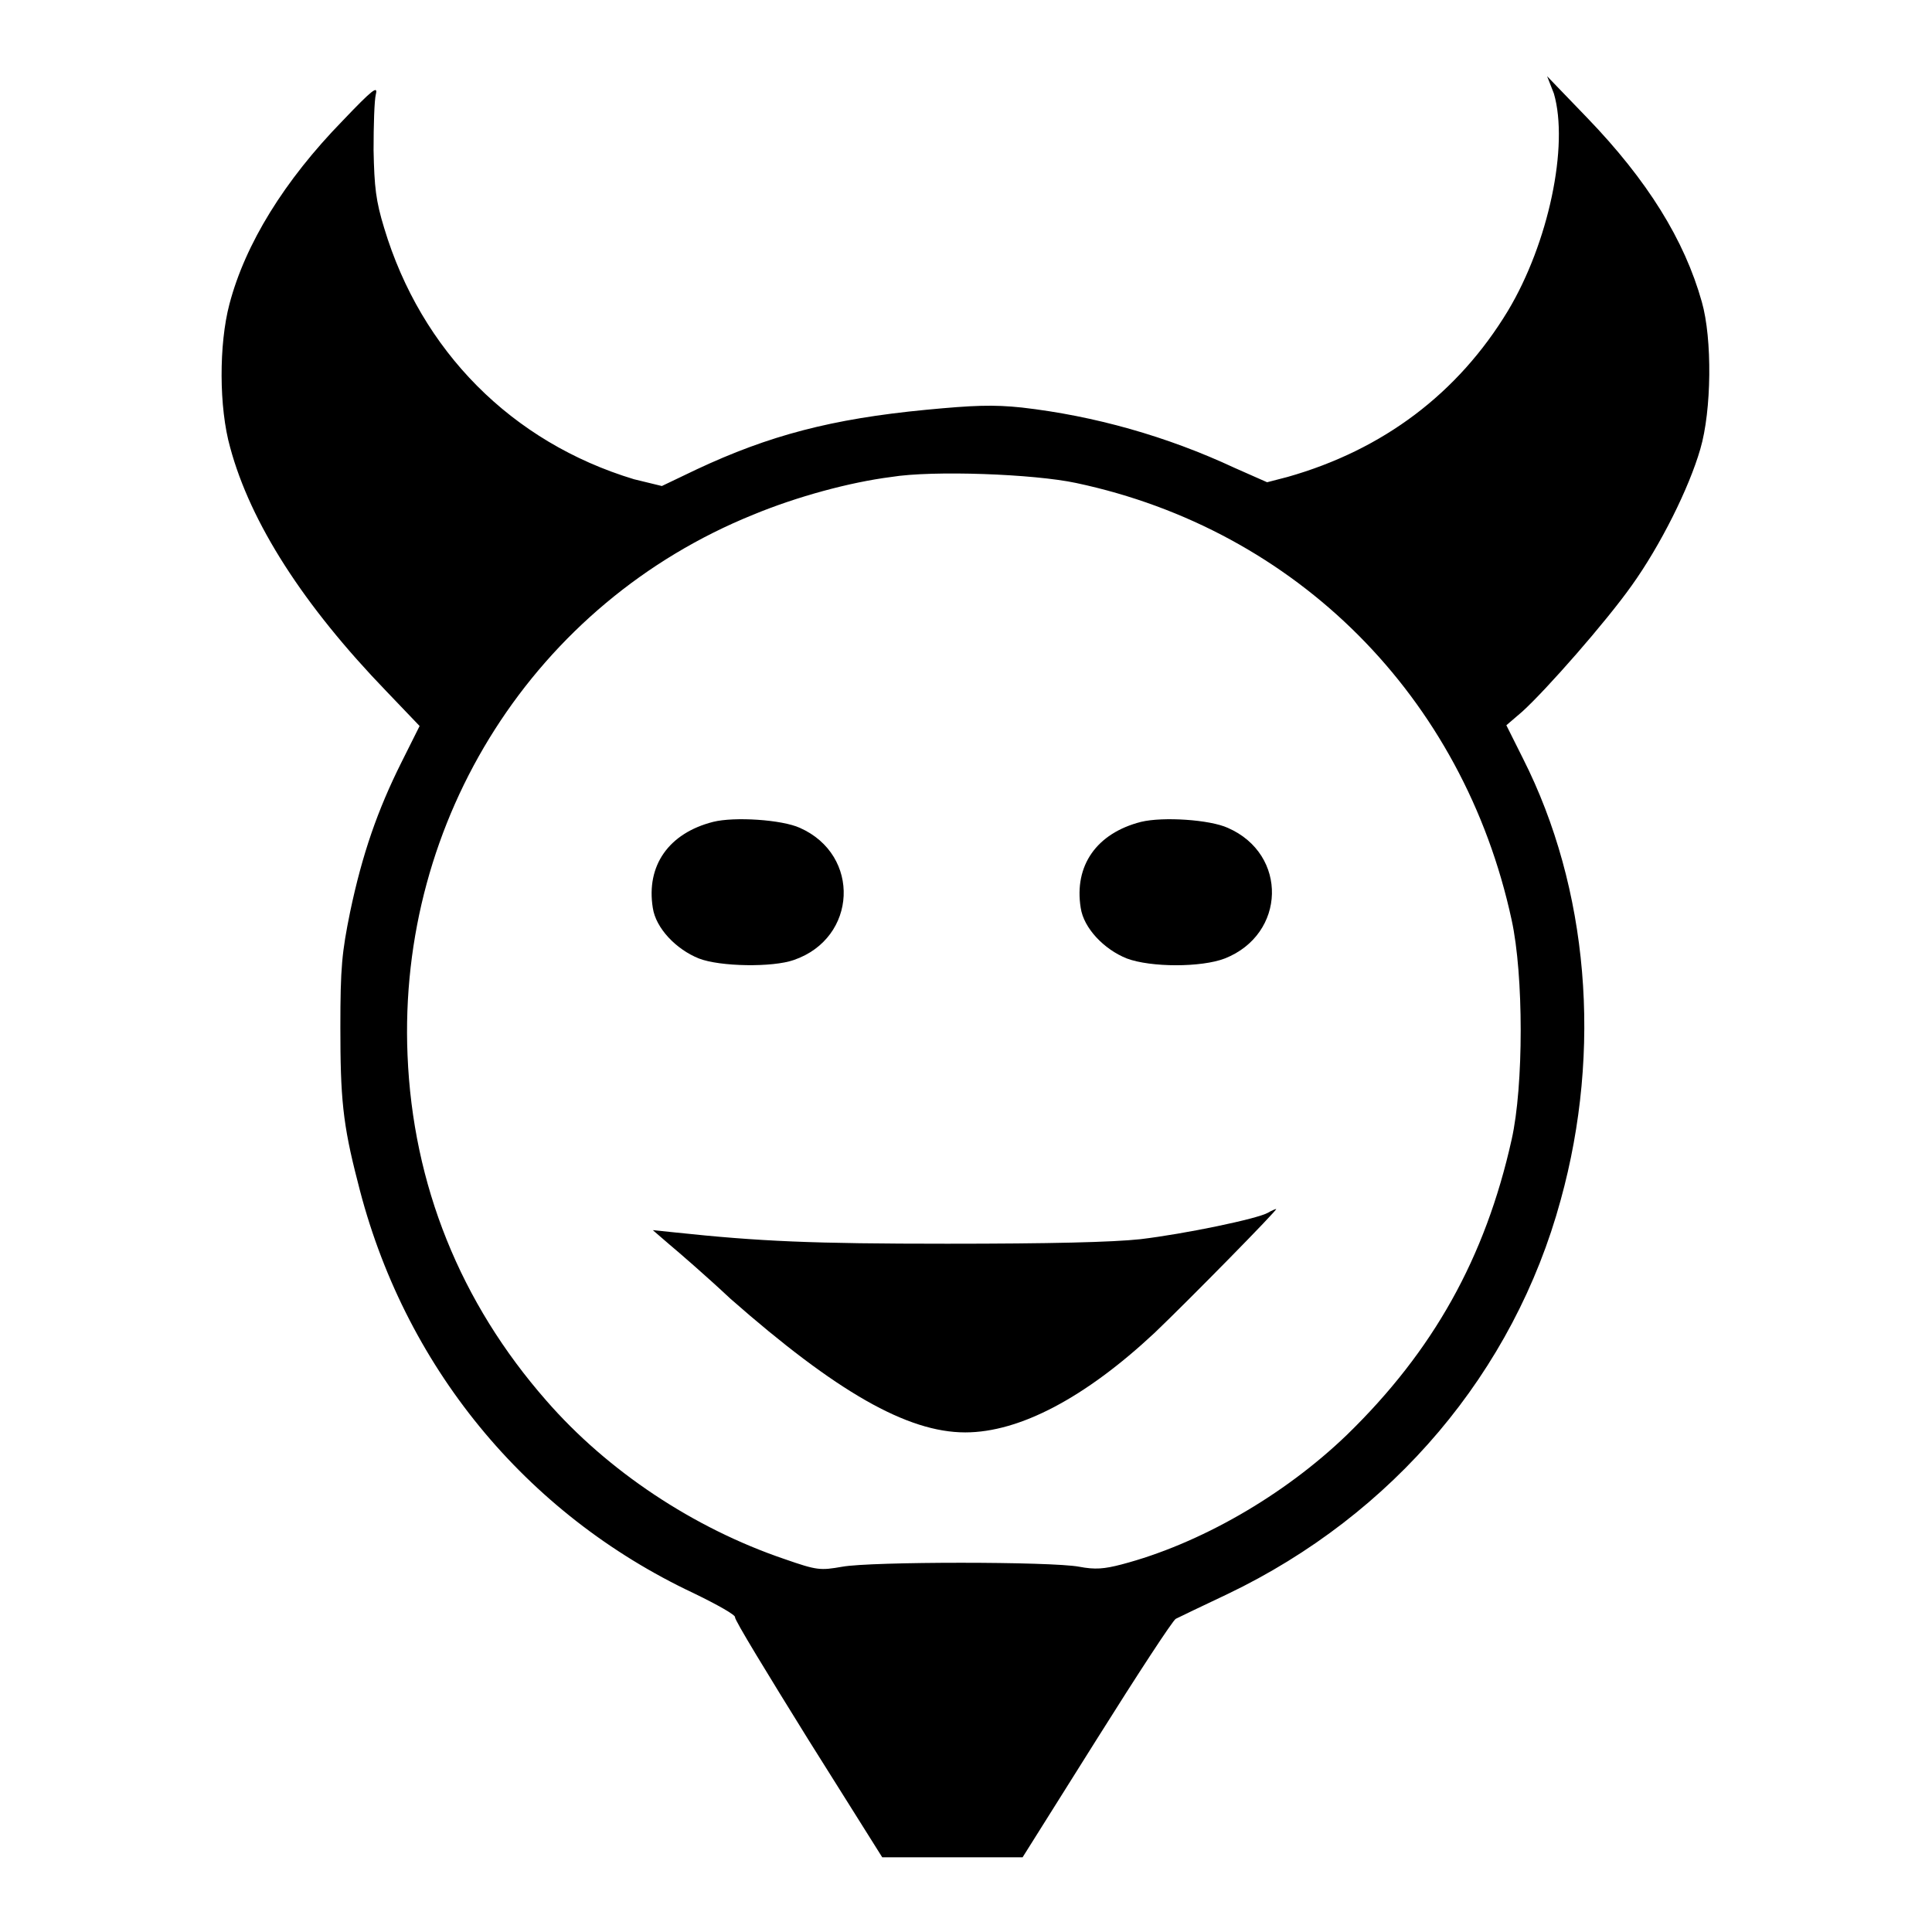 <?xml version="1.0" encoding="utf-8"?>
<!-- Svg Vector Icons : http://www.onlinewebfonts.com/icon -->
<!DOCTYPE svg PUBLIC "-//W3C//DTD SVG 1.1//EN" "http://www.w3.org/Graphics/SVG/1.1/DTD/svg11.dtd">
<svg version="1.1" xmlns="http://www.w3.org/2000/svg" xmlns:xlink="http://www.w3.org/1999/xlink" x="0px" y="0px" viewBox="0 0 256 256" enable-background="new 0 0 256 256" xml:space="preserve">
<g><g><g><path fill="#000000" d="M205.9,12.4c2,6.9-0.7,19.8-6.1,28.8c-6.6,10.9-16.5,18.4-29.2,22l-2.7,0.7l-4.3-1.9c-9-4.2-18.6-6.9-28.2-8c-3.8-0.4-6.4-0.3-12.7,0.3c-12.5,1.2-20.8,3.4-30.4,7.9l-4.6,2.2L84,63.5c-16.2-4.9-28.2-17-33.1-33.3c-1.1-3.6-1.3-5.4-1.4-10.3c0-3.3,0.1-6.6,0.3-7.4c0.3-1.2-0.4-0.7-4.4,3.5c-7.7,7.9-12.9,16.3-15,24.3c-1.4,5.3-1.4,13.7,0.1,19c2.7,10,9.7,20.9,20.7,32.3l4.4,4.6l-2.4,4.8c-3.2,6.4-5.2,12.2-6.8,19.8c-1.1,5.4-1.3,7.4-1.3,15.3c0,9.3,0.3,12.8,2.3,20.5c6,24.3,22.2,44,44.5,54.5c3.1,1.5,5.6,2.9,5.5,3.2c-0.1,0.3,4.3,7.5,9.7,16.2l9.8,15.6h9.3h9.3l9.8-15.6c5.4-8.6,10.1-15.8,10.5-16c0.4-0.2,3.5-1.7,6.9-3.3c21.9-10.5,37.9-29.4,44.1-52.2c5.5-19.9,3.7-41.3-5-58.5l-2.2-4.4l2.1-1.8c3.2-2.9,11.1-11.9,14.5-16.7c3.8-5.3,7.6-12.9,9.1-18.1c1.5-5.1,1.6-14.6,0.2-19.5c-2.3-8.2-7.2-16.1-15.2-24.4l-5.3-5.5L205.9,12.4z M142.6,64c29.2,6.2,51.3,28.3,57.7,57.9c1.6,7.3,1.6,22,0,29.1c-3.5,15.7-10.4,28-21.8,39.1c-8.4,8.1-19.6,14.5-29.9,17.2c-2.3,0.6-3.5,0.7-5.6,0.3c-3.7-0.7-27.6-0.7-31.4,0c-2.9,0.5-3.3,0.5-7.6-1c-12.1-4.1-23.5-11.7-31.6-21c-11.4-13-17.7-28.6-18.4-45.8c-1.3-31.3,16.9-59.9,45.8-71.6c5.8-2.4,12.8-4.3,18.3-5C123.6,62.3,137,62.8,142.6,64z"/><path fill="#000000" d="M94.5,108.9c-5.9,1.5-8.9,5.8-8,11.4c0.4,2.7,3.1,5.5,6.1,6.7c2.8,1.1,9.8,1.2,12.6,0.2c8.4-2.9,8.9-13.9,0.8-17.5C103.6,108.6,97.3,108.2,94.5,108.9z"/><path fill="#000000" d="M151.2,108.9c-5.9,1.5-8.9,5.8-8,11.4c0.4,2.7,3.1,5.5,6.1,6.7c3.2,1.2,9.9,1.2,13,0c8.1-3.2,8.4-13.8,0.4-17.3C160.3,108.6,154.1,108.2,151.2,108.9z"/><path fill="#000000" d="M168,160.7c-1.4,0.8-11,2.8-16.9,3.5c-3.7,0.4-12,0.6-25.6,0.6c-17.9,0-24.8-0.3-36.1-1.5l-2.9-0.3l2.2,1.9c1.2,1,4.9,4.2,8.1,7.2c14,12.3,23.4,17.7,31.1,17.7c7.2,0,15.9-4.6,25.1-13.2c4.4-4.2,16.4-16.4,16.1-16.4C169,160.2,168.5,160.4,168,160.7z"/></g></g></g>
</svg>